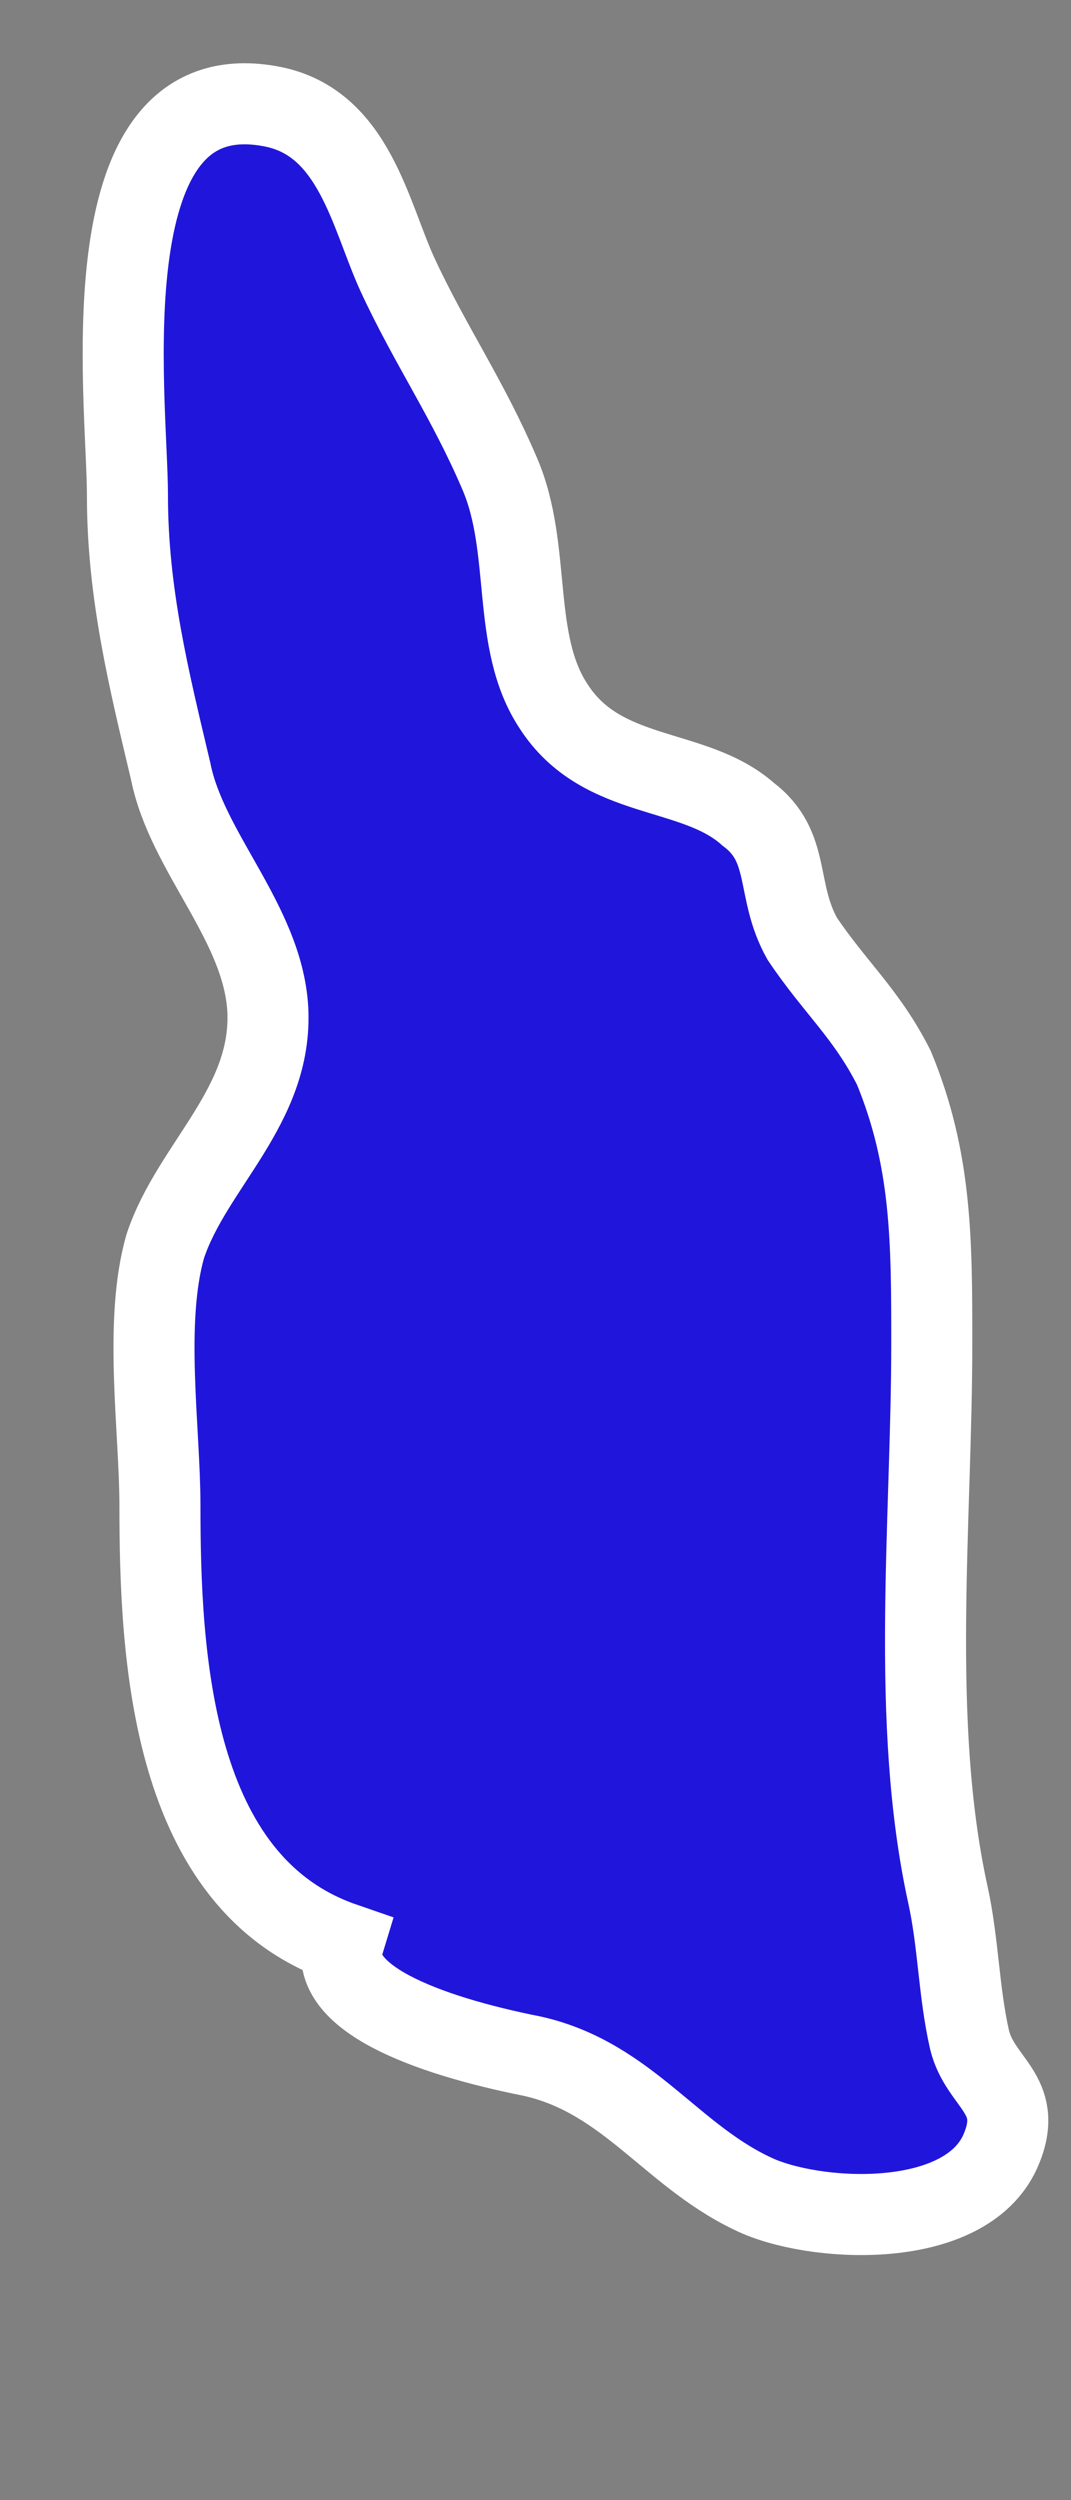 <?xml version="1.0" encoding="UTF-8"?> <svg xmlns="http://www.w3.org/2000/svg" width="3" height="7" viewBox="0 0 3 7" fill="none"><rect x="0" y="0" width="3" height="7" fill="#808080" stroke="none"/> <path d="M0.962 5.44C0.478 5.273 0.448 4.638 0.448 4.215C0.448 4.003 0.402 3.701 0.463 3.489C0.538 3.263 0.765 3.096 0.75 2.824C0.735 2.582 0.523 2.386 0.478 2.159C0.417 1.902 0.357 1.66 0.357 1.388C0.357 1.116 0.236 0.193 0.765 0.299C0.992 0.345 1.037 0.602 1.113 0.768C1.204 0.965 1.31 1.116 1.4 1.327C1.491 1.539 1.43 1.796 1.551 1.978C1.687 2.189 1.944 2.144 2.096 2.28C2.217 2.371 2.171 2.492 2.247 2.628C2.338 2.764 2.428 2.839 2.504 2.99C2.61 3.247 2.61 3.474 2.61 3.762C2.61 4.26 2.549 4.82 2.655 5.304C2.685 5.44 2.685 5.576 2.716 5.712C2.746 5.833 2.867 5.863 2.806 6.014C2.716 6.241 2.307 6.226 2.126 6.15C1.884 6.044 1.763 5.818 1.491 5.757C1.189 5.697 0.916 5.591 0.962 5.44Z" fill="#2016DB" stroke="white" stroke-width="0.227" stroke-miterlimit="10"></path> </svg> 